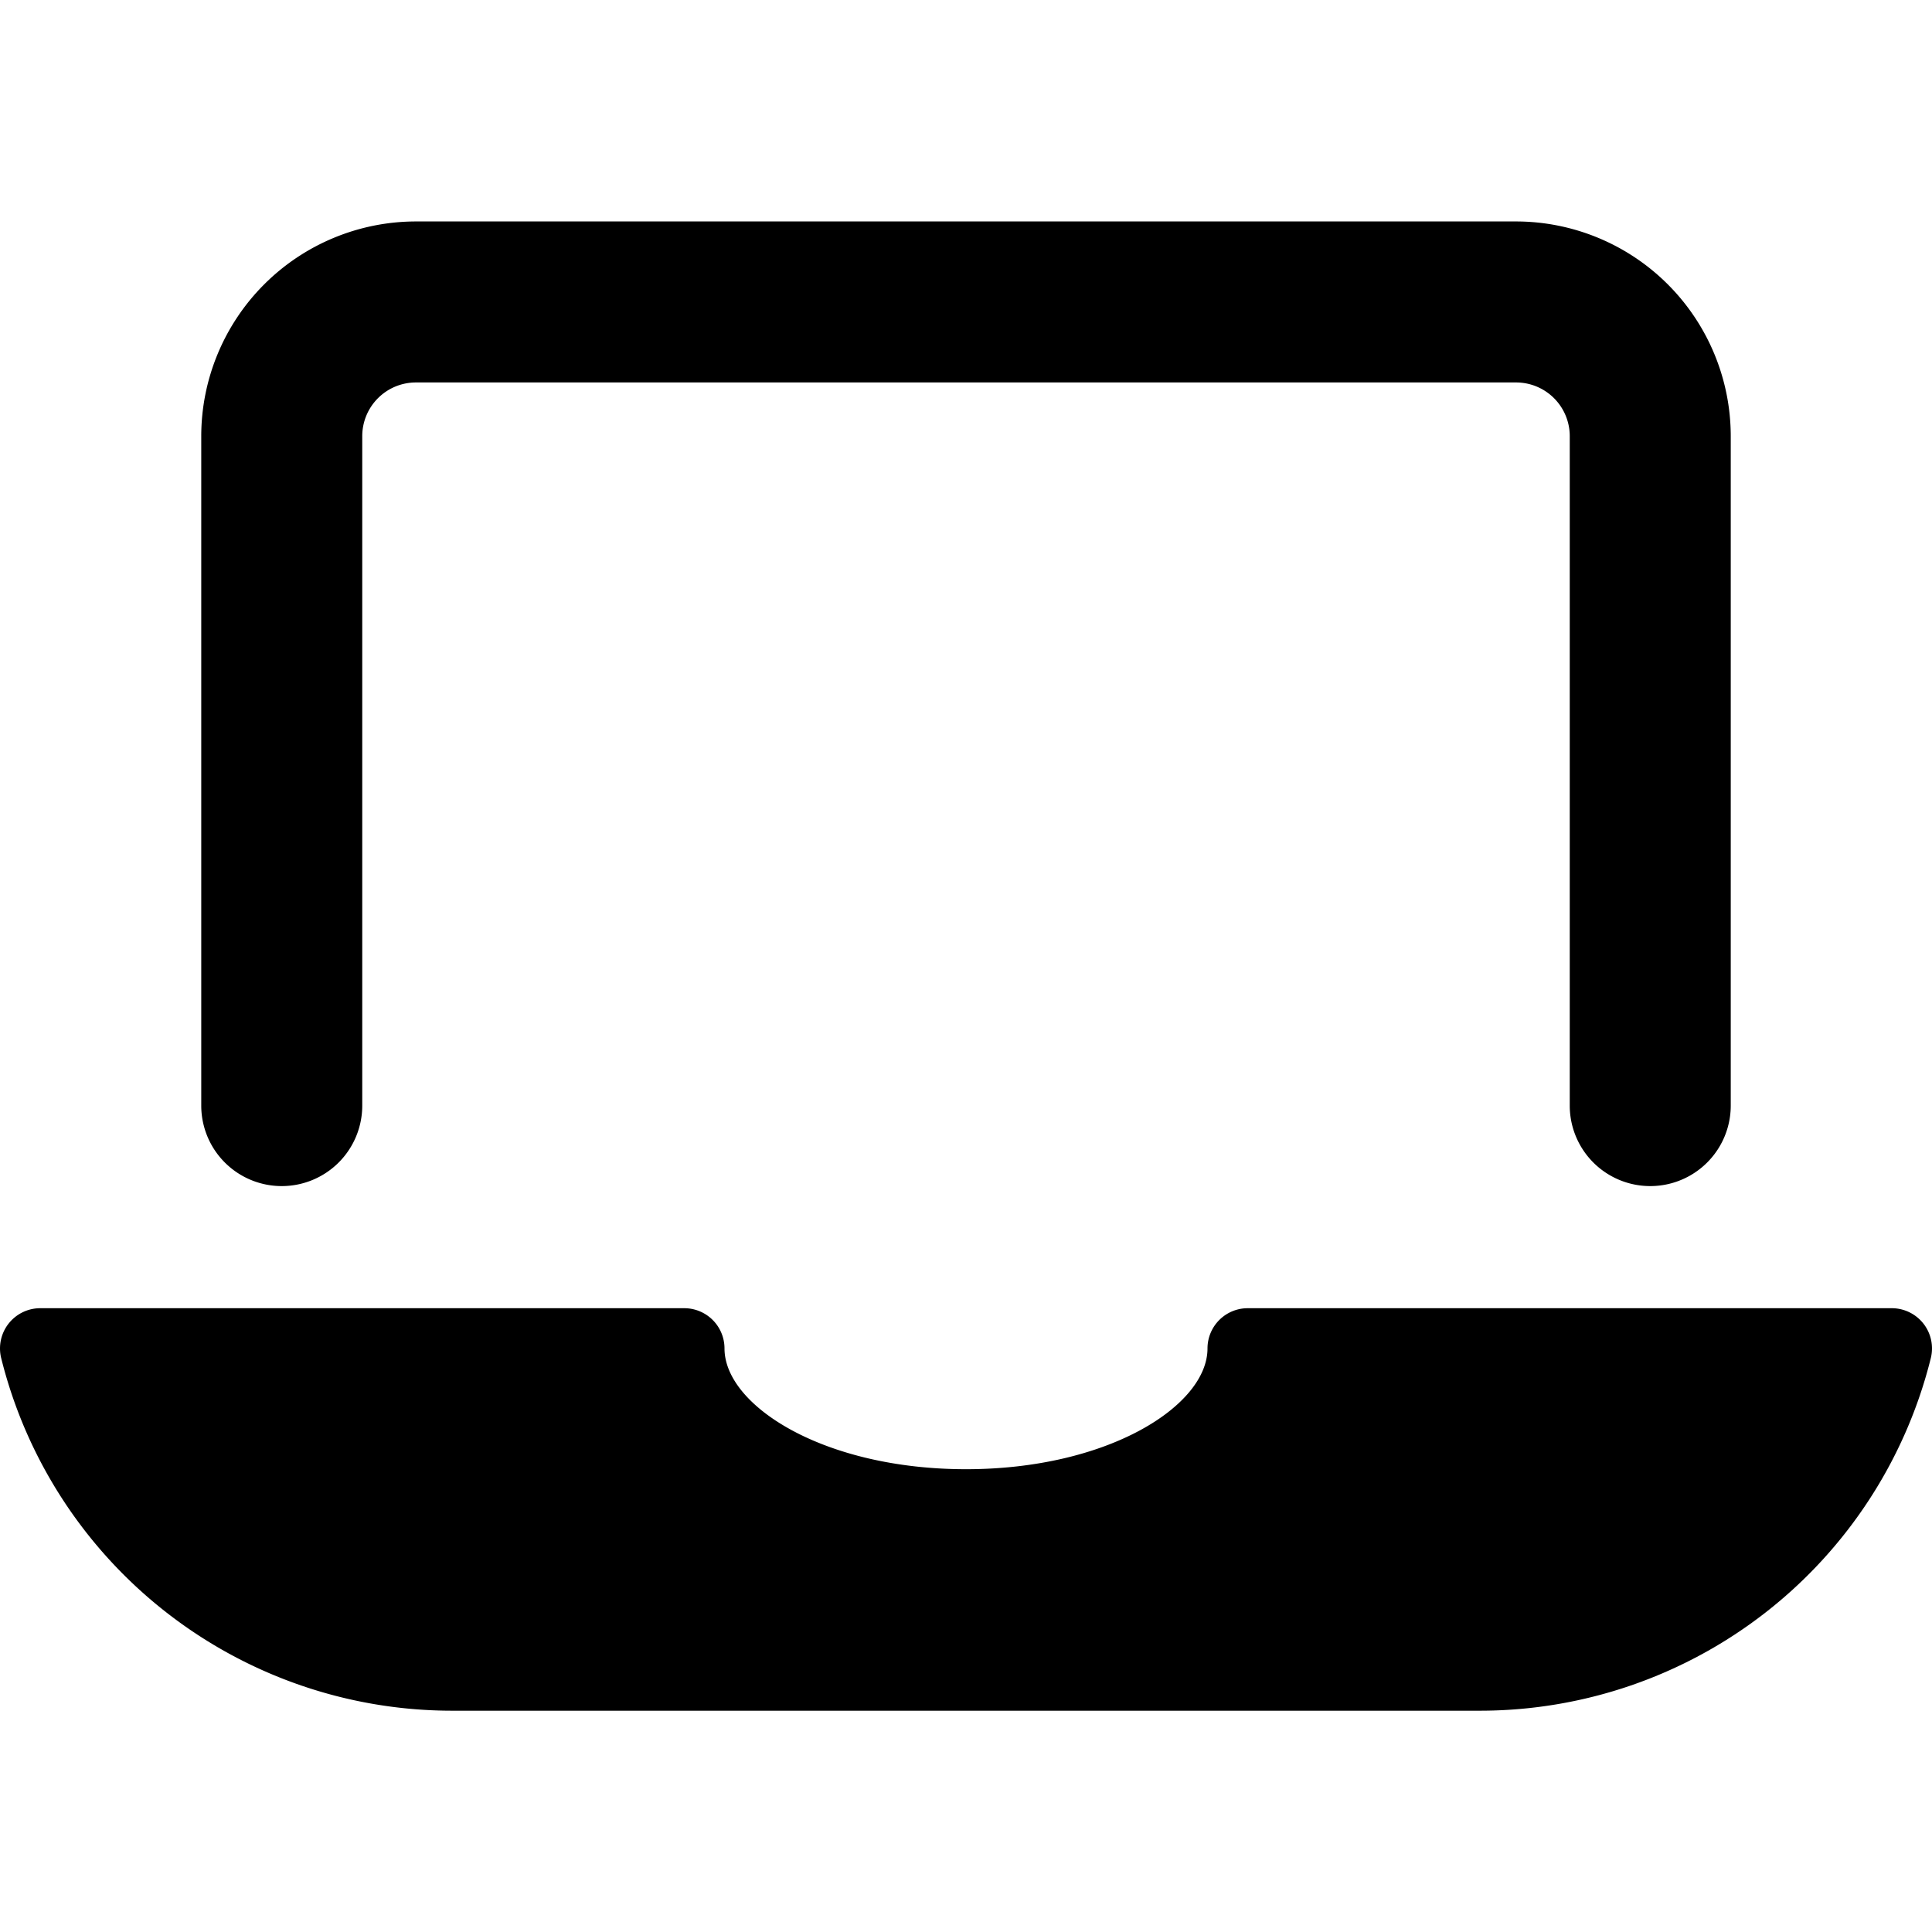<svg xmlns="http://www.w3.org/2000/svg" viewBox="0 0 24 24"><title>laptop-1</title><path d="M3.5,14.734a1,1,0,0,0,1-1V5.418a.667.667,0,0,1,.667-.667H18.833a.667.667,0,0,1,.667.667v8.316a1,1,0,1,0,2,0V5.418a2.669,2.669,0,0,0-2.667-2.667H5.167A2.669,2.669,0,0,0,2.5,5.418v8.316A1,1,0,0,0,3.5,14.734Z"/><path d="M23.894,16.443a.5.5,0,0,0-.394-.192h-8a.5.5,0,0,0-.5.5c0,.71-1.232,1.5-3,1.5s-3-.79-3-1.5a.5.5,0,0,0-.5-.5H.5a.5.5,0,0,0-.485.621,5.773,5.773,0,0,0,5.608,4.379H18.377a5.773,5.773,0,0,0,5.608-4.379A.5.5,0,0,0,23.894,16.443Z"/></svg>